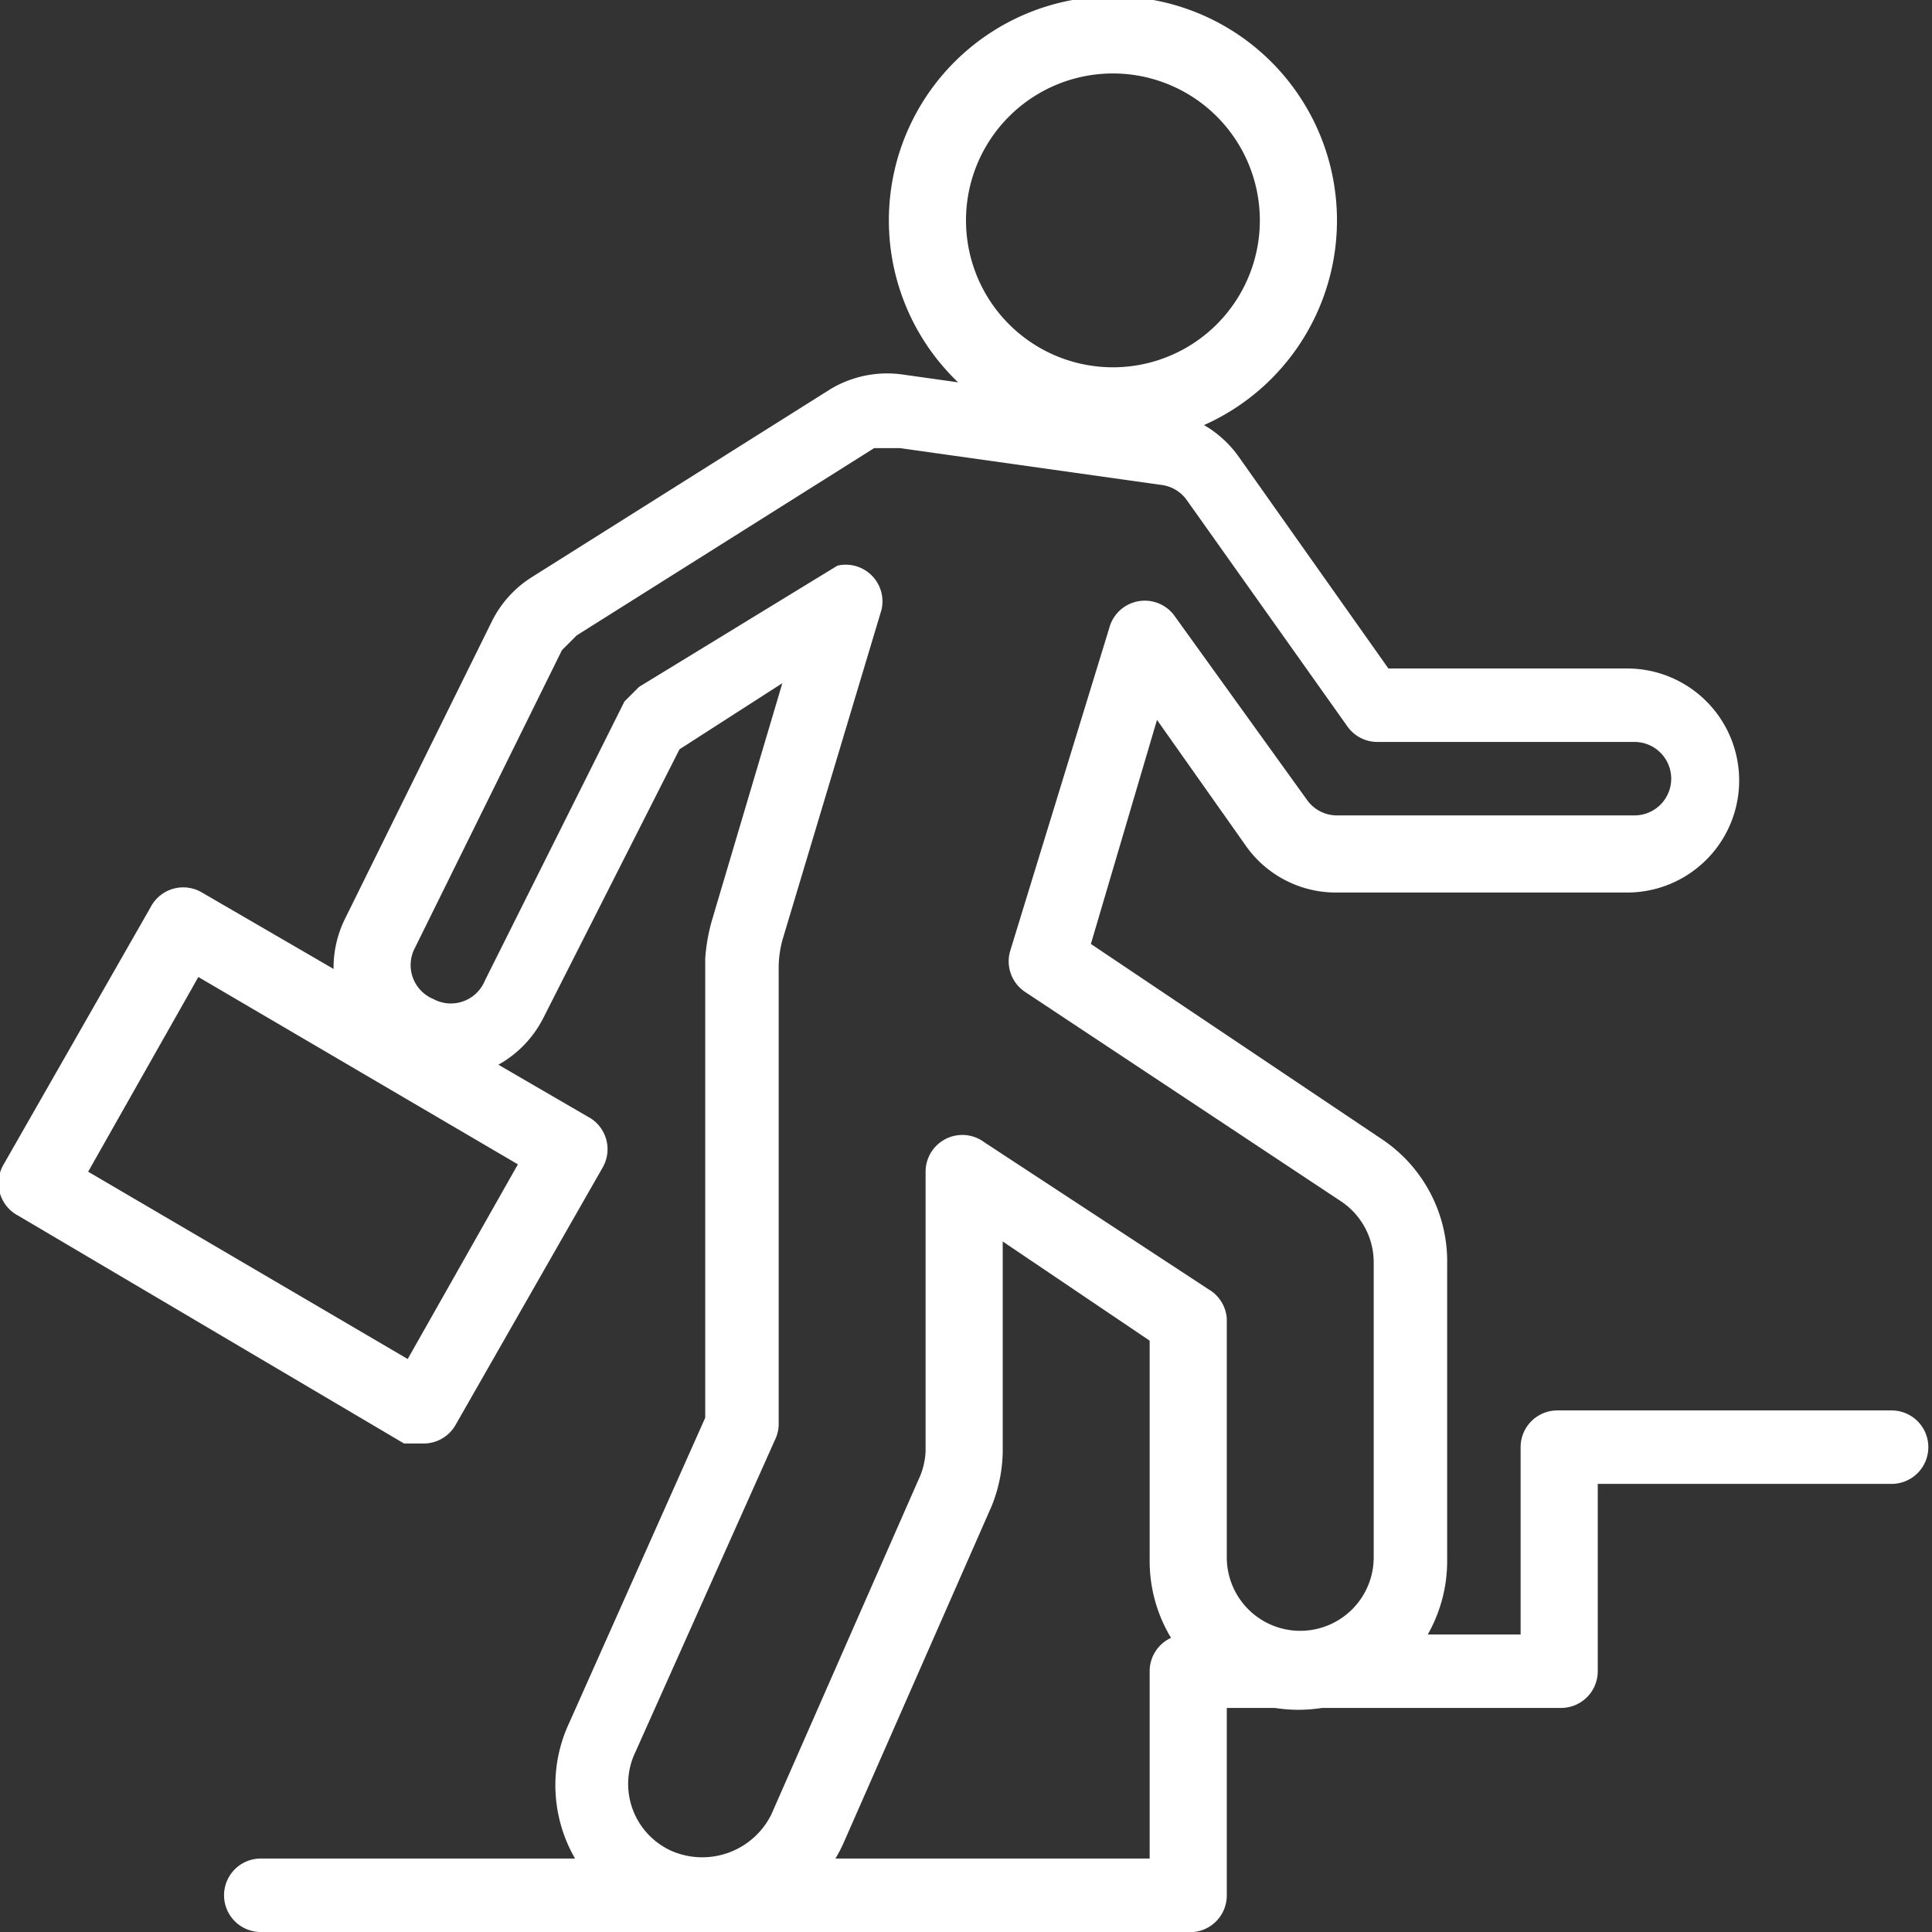 <svg xmlns="http://www.w3.org/2000/svg" viewBox="0 0 52.6 52.6"><rect x="0" y="0" width="52.6" height="52.6" fill="#333333" stroke="none"/><defs><style>.cls-1{fill:#fff;}</style></defs><title>Card-1-Icon</title><g id="Layer_2" data-name="Layer 2"><g id="Layer_10" data-name="Layer 10"><path class="cls-1" d="M19.2,52.6a4,4,0,0,1-3.7-5.7l3.7-8.3V26.1a5,5,0,0,1,.2-1.1l1.9-6.4-2.8,1.8-3.7,7.3a3,3,0,1,1-5.4-2.7l4-8.1a3,3,0,0,1,1.1-1.2l8.1-5.1a3,3,0,0,1,2-.4l7.1,1a3,3,0,0,1,2,1.2l4.1,5.8h6.5a3,3,0,0,1,0,6.1H36.4A3,3,0,0,1,33.9,23l-2.4-3.4-1.8,6.1L37.6,31a4,4,0,0,1,1.8,3.4v8.1a4,4,0,0,1-8.1,0V36.5l-4-2.7v5.6a4.1,4.1,0,0,1-.3,1.6l-4,9.1A4.1,4.1,0,0,1,19.2,52.6Zm2-26.2V38.8a1,1,0,0,1-.1.4l-3.8,8.5a2,2,0,0,0,1,2.7,2.1,2.1,0,0,0,2.7-1l4-9.1a2,2,0,0,0,.2-.8V31.9a1,1,0,0,1,1.6-.8l6.1,4a1,1,0,0,1,.5.8v6.5a2,2,0,0,0,4,0V34.4a2,2,0,0,0-.9-1.7L27.9,27a1,1,0,0,1-.4-1.1l2.7-8.8a1,1,0,0,1,1.8-.3l3.6,5a1,1,0,0,0,.8.4h8.1a1,1,0,0,0,0-2h-7a1,1,0,0,1-.8-.4l-4.4-6.2a1,1,0,0,0-.7-.4l-7.1-1h-.7l-8.1,5.1-.4.4-4,8.1a1,1,0,0,0,.5,1.4,1,1,0,0,0,1.4-.5l3.8-7.6.4-.4,5.4-3.3A1,1,0,0,1,24,16.6l-2.7,9a3,3,0,0,0-.1.7Z"/><path class="cls-1" d="M30.3,12.1a6.1,6.1,0,1,1,6.1-6.1A6.1,6.1,0,0,1,30.3,12.1ZM30.3,2a4,4,0,1,0,4,4A4,4,0,0,0,30.3,2Z"/><path class="cls-1" d="M32.3,52.6H7.1a1,1,0,1,1,0-2H31.3V45.5a1,1,0,0,1,1-1h9.1V39.4a1,1,0,0,1,1-1h9.1a1,1,0,1,1,0,2H43.5v5.1a1,1,0,0,1-1,1H33.4v5.1A1,1,0,0,1,32.3,52.6Z"/><path class="cls-1" d="M11.5,39.3H11L.5,33.1a1,1,0,0,1-.4-1.4l4-7a1,1,0,0,1,1.4-.4l10.5,6.1a1,1,0,0,1,.4,1.4l-4,7A1,1,0,0,1,11.5,39.3ZM2.4,31.9,11.1,37l3-5.3L5.4,26.6Z"/></g></g></svg>